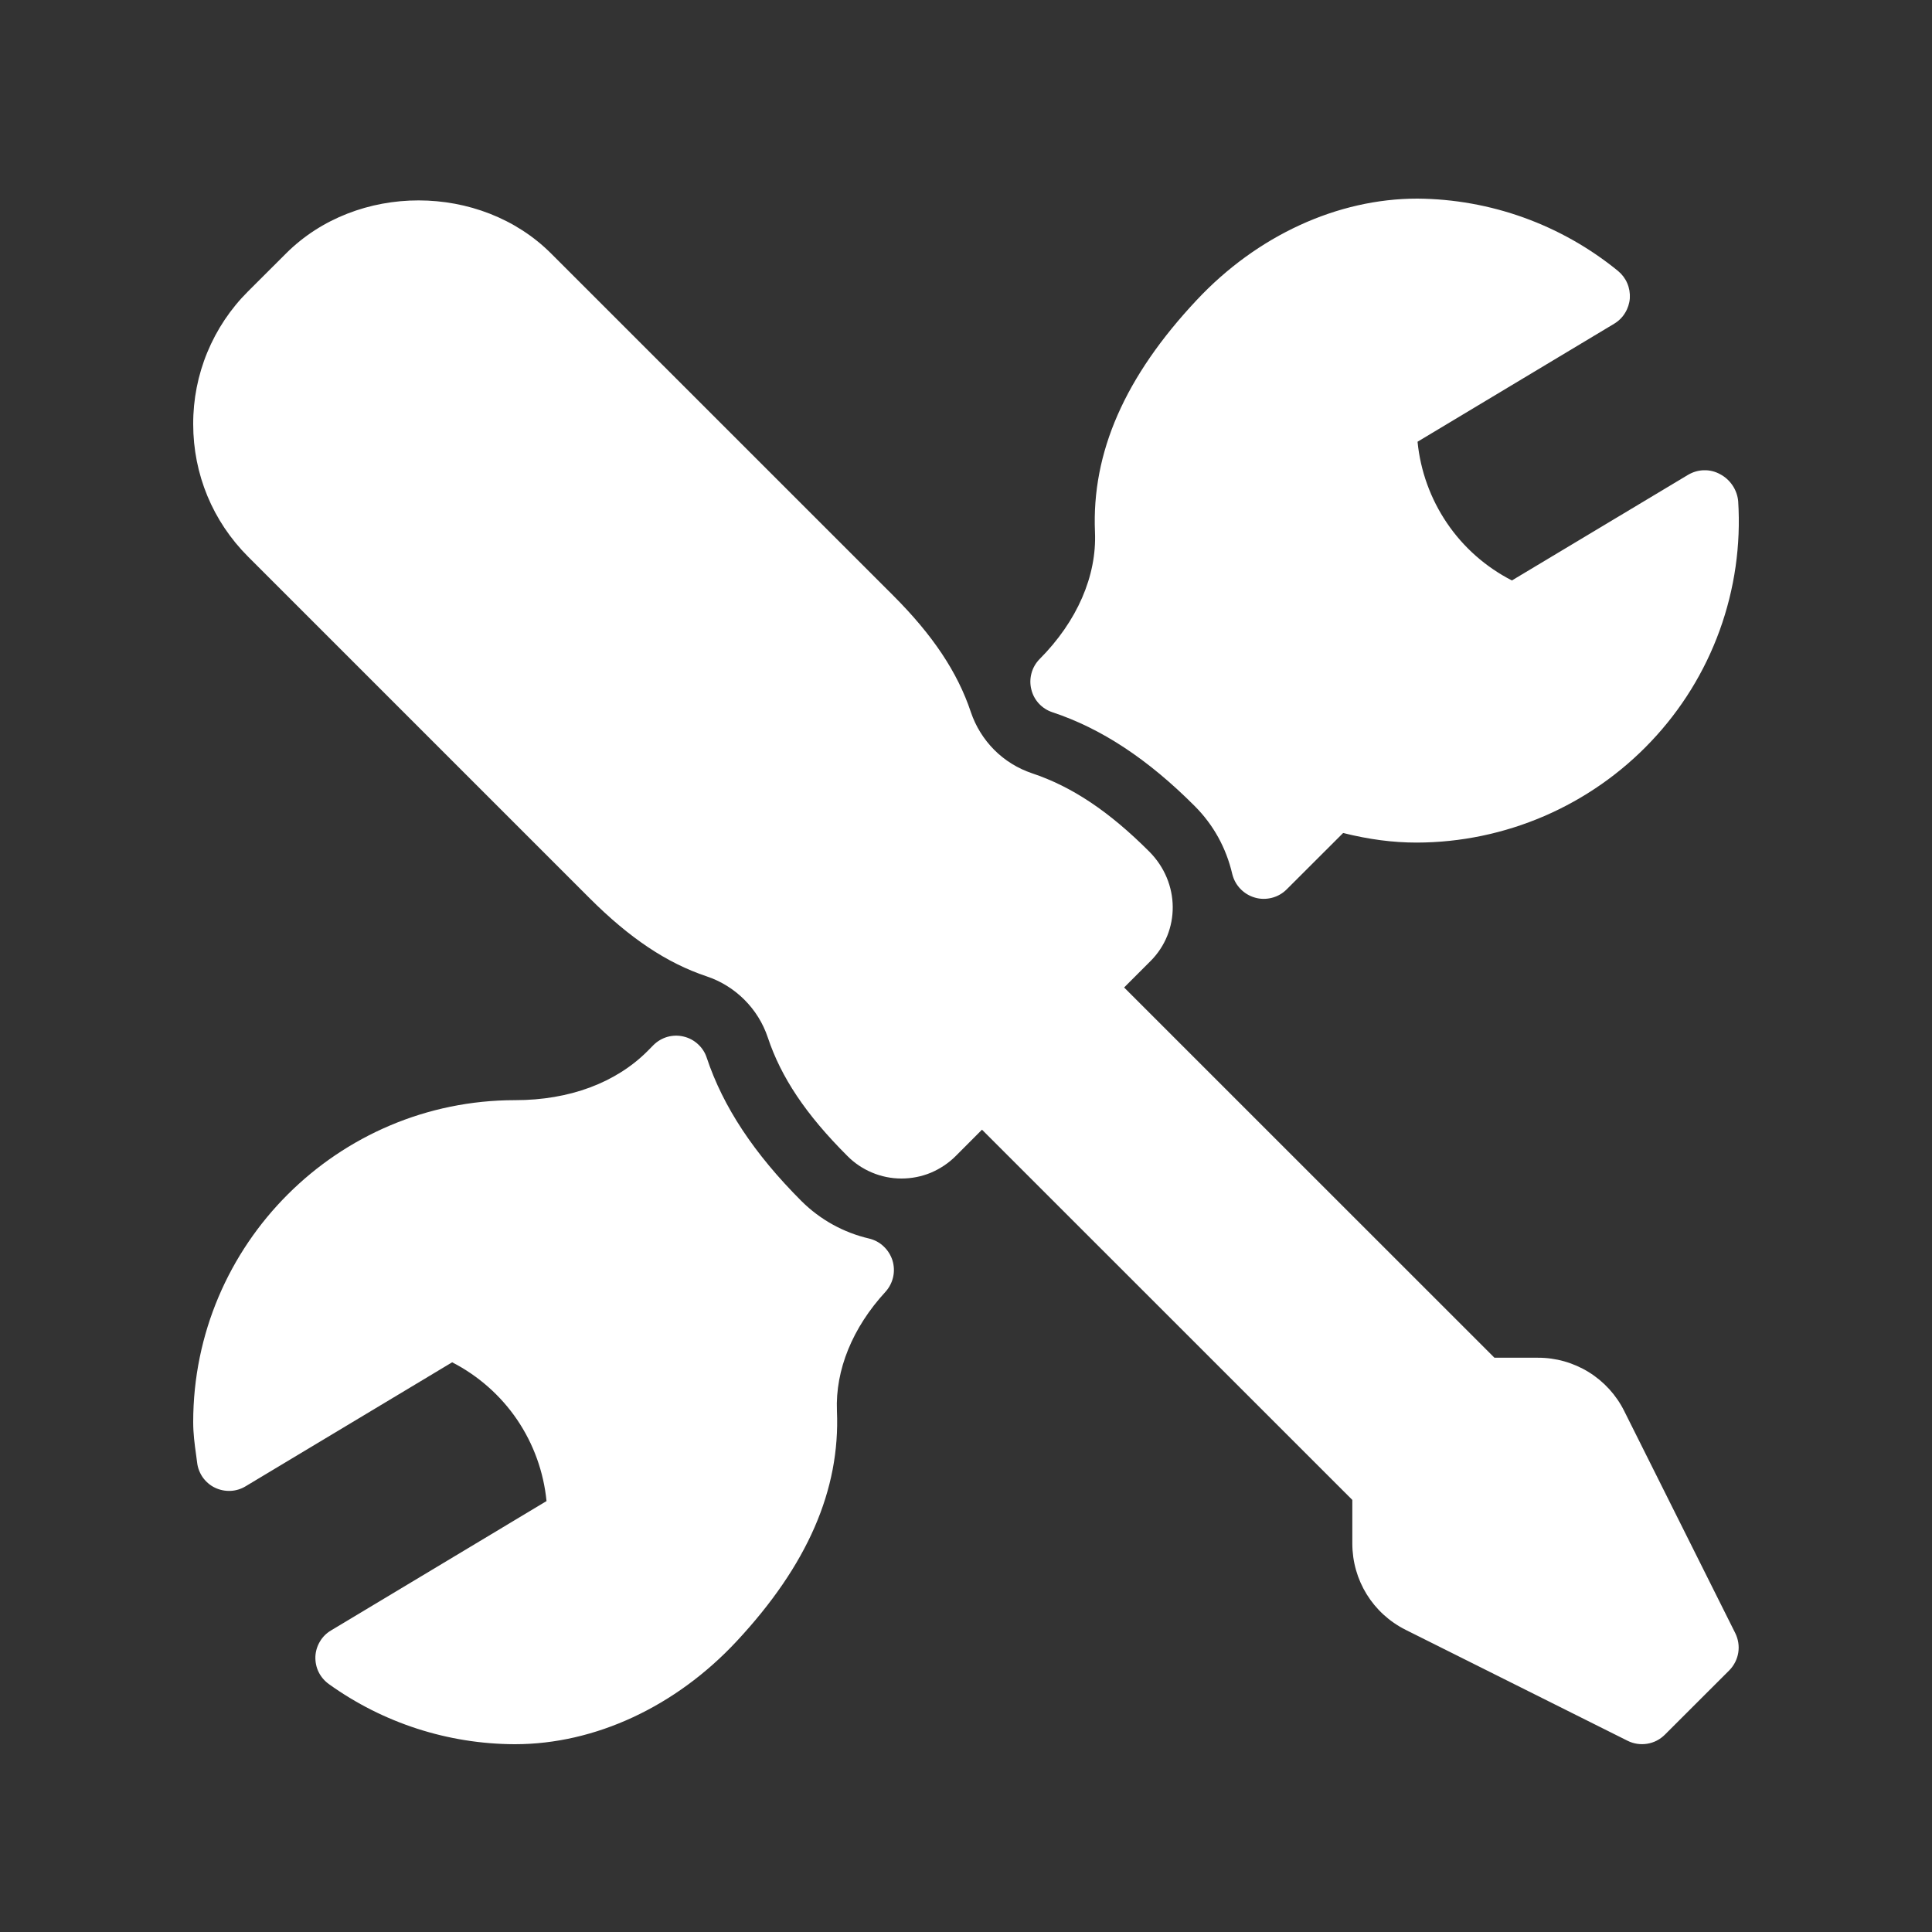 <svg width="25" height="25" viewBox="0 0 25 25" fill="none" xmlns="http://www.w3.org/2000/svg">
<rect x="0" y="0" width="25" height="25" fill="#333333" stroke="none"/>
<path d="M22.454 21.132L21.018 18.26C20.915 18.052 20.755 17.877 20.558 17.755C20.36 17.633 20.132 17.568 19.9 17.569H19.338L14.546 12.778L14.887 12.437C15.274 12.051 15.274 11.422 14.87 11.018C14.351 10.499 13.87 10.178 13.354 10.006C13.17 9.944 13.003 9.841 12.866 9.704C12.729 9.566 12.625 9.399 12.563 9.215C12.391 8.699 12.07 8.217 11.552 7.7L7.132 3.281C6.218 2.366 4.618 2.362 3.7 3.281L3.21 3.77C2.984 3.995 2.805 4.263 2.683 4.558C2.561 4.853 2.499 5.169 2.5 5.488C2.5 6.136 2.752 6.745 3.21 7.203L7.629 11.622C8.147 12.14 8.629 12.462 9.144 12.634C9.516 12.758 9.811 13.053 9.935 13.424C10.107 13.941 10.429 14.423 10.963 14.956C11.054 15.049 11.164 15.123 11.284 15.173C11.404 15.224 11.534 15.25 11.664 15.25C11.795 15.25 11.924 15.225 12.045 15.175C12.165 15.124 12.275 15.051 12.367 14.959L12.707 14.618L17.499 19.409V19.972C17.499 20.448 17.764 20.877 18.189 21.09L21.062 22.526C21.14 22.565 21.229 22.578 21.315 22.564C21.402 22.55 21.481 22.509 21.543 22.447L22.377 21.614C22.438 21.552 22.479 21.472 22.493 21.386C22.507 21.299 22.493 21.211 22.454 21.132ZM13.617 9.216C14.252 9.426 14.853 9.823 15.458 10.429C15.701 10.672 15.866 10.969 15.946 11.312C15.964 11.384 16 11.45 16.052 11.503C16.103 11.556 16.168 11.595 16.239 11.615C16.31 11.636 16.385 11.636 16.457 11.618C16.529 11.6 16.594 11.563 16.647 11.511L17.38 10.779C17.718 10.863 18.025 10.903 18.332 10.903C18.9 10.902 19.461 10.785 19.983 10.56C20.504 10.335 20.974 10.007 21.364 9.595C21.756 9.182 22.058 8.693 22.252 8.158C22.446 7.623 22.528 7.053 22.492 6.485C22.485 6.412 22.46 6.342 22.419 6.281C22.378 6.22 22.323 6.17 22.258 6.136C22.195 6.101 22.123 6.083 22.05 6.085C21.978 6.086 21.907 6.107 21.844 6.144L19.564 7.511C19.226 7.338 18.937 7.083 18.724 6.769C18.511 6.455 18.38 6.093 18.343 5.716L20.889 4.188C20.947 4.153 20.995 4.105 21.029 4.048C21.064 3.991 21.085 3.926 21.09 3.86C21.094 3.793 21.083 3.726 21.056 3.664C21.03 3.603 20.989 3.549 20.937 3.506C20.203 2.907 19.287 2.577 18.34 2.57C17.308 2.57 16.267 3.048 15.485 3.883C14.555 4.874 14.125 5.856 14.169 6.885C14.193 7.449 13.941 8.039 13.449 8.532C13.4 8.583 13.365 8.645 13.347 8.713C13.329 8.781 13.328 8.852 13.345 8.92C13.378 9.06 13.482 9.171 13.617 9.216ZM11.247 16.027C10.916 15.95 10.614 15.783 10.373 15.544C9.759 14.93 9.357 14.323 9.145 13.687C9.123 13.619 9.084 13.559 9.031 13.511C8.979 13.463 8.915 13.429 8.846 13.413C8.777 13.396 8.705 13.398 8.636 13.417C8.568 13.437 8.506 13.473 8.455 13.524L8.377 13.603C7.968 14.011 7.37 14.236 6.666 14.236C4.369 14.236 2.5 16.105 2.5 18.402C2.5 18.548 2.518 18.688 2.538 18.829L2.551 18.927C2.559 18.996 2.585 19.062 2.625 19.119C2.666 19.175 2.719 19.221 2.782 19.251C2.845 19.281 2.914 19.295 2.983 19.292C3.052 19.289 3.12 19.268 3.179 19.232L5.851 17.628C6.189 17.802 6.478 18.057 6.691 18.37C6.904 18.684 7.035 19.047 7.072 19.424L4.285 21.097C4.225 21.132 4.175 21.181 4.14 21.241C4.104 21.301 4.084 21.368 4.081 21.437C4.079 21.507 4.093 21.576 4.124 21.638C4.155 21.7 4.201 21.753 4.257 21.793C4.958 22.296 5.797 22.567 6.659 22.57H6.664C7.699 22.57 8.744 22.084 9.532 21.238C10.449 20.254 10.873 19.279 10.83 18.258C10.808 17.727 11.031 17.18 11.458 16.716C11.507 16.662 11.541 16.596 11.557 16.525C11.573 16.454 11.57 16.381 11.549 16.311C11.527 16.242 11.488 16.179 11.435 16.129C11.383 16.079 11.318 16.044 11.247 16.027Z" fill="white"/>
</svg>

